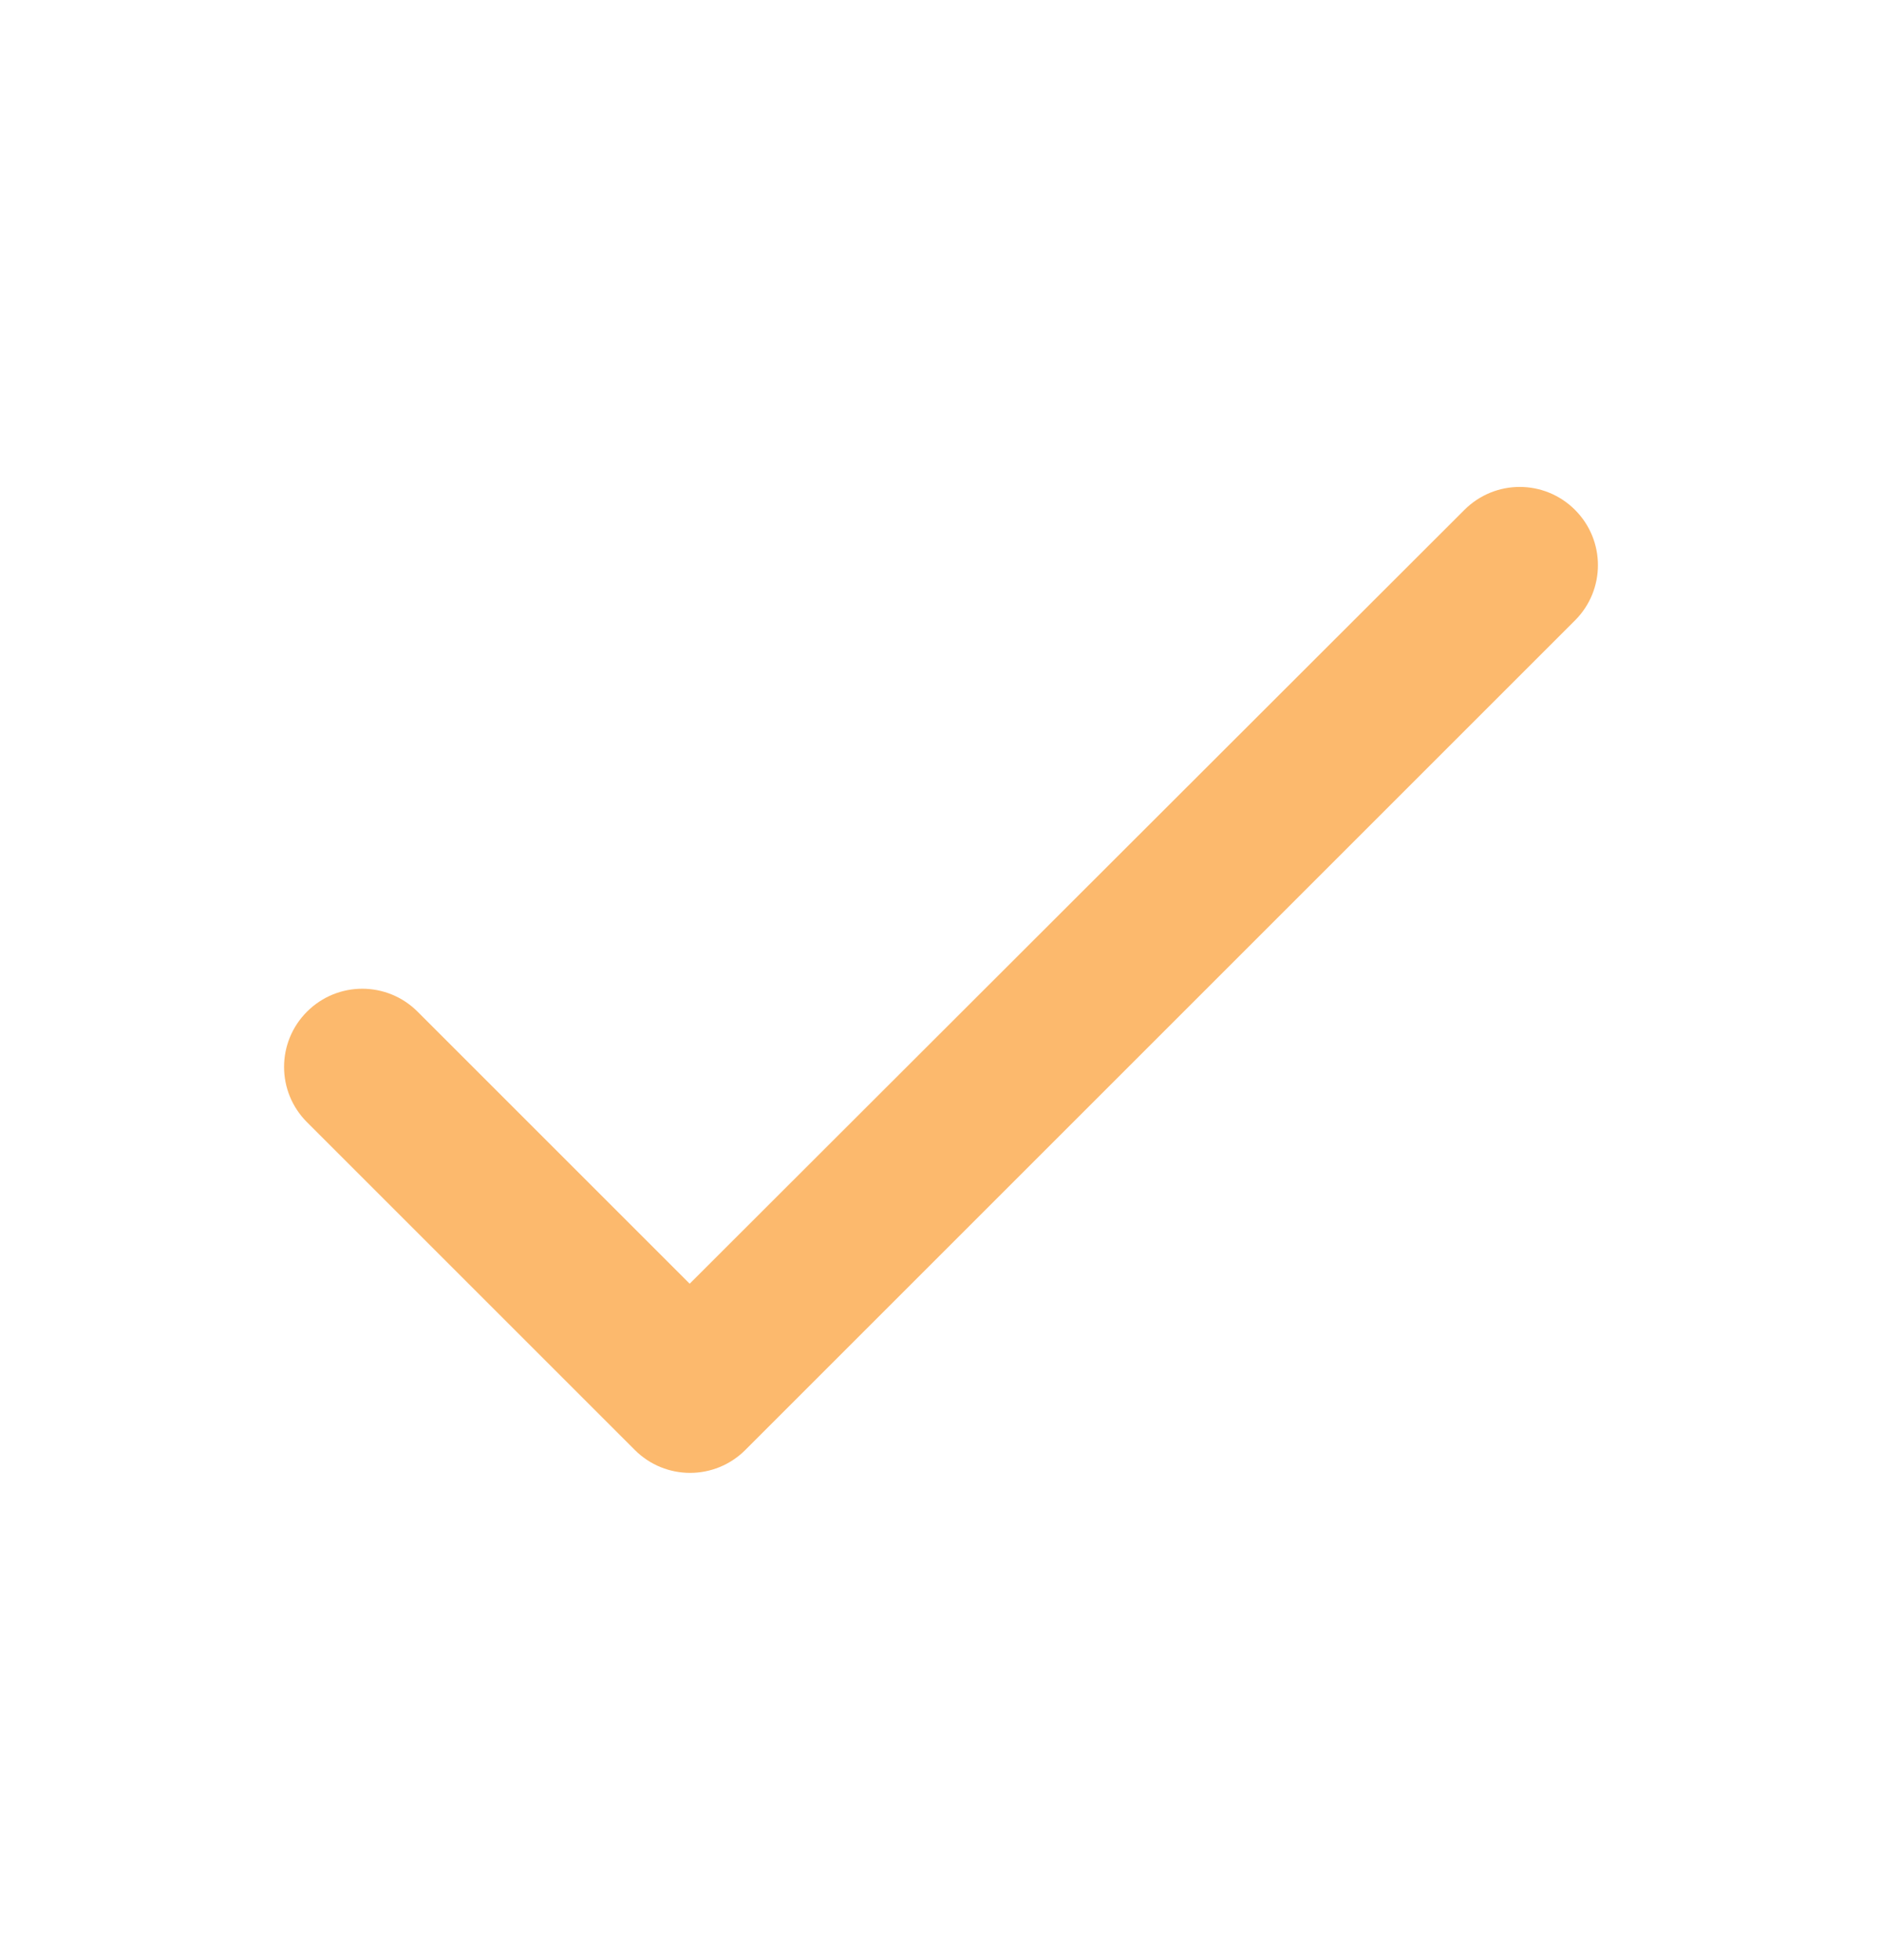<svg width="24" height="25" viewBox="0 0 24 25" fill="none" xmlns="http://www.w3.org/2000/svg">
<path d="M8.795 16.373L5.325 12.903C4.935 12.513 4.305 12.513 3.915 12.903C3.525 13.293 3.525 13.923 3.915 14.313L8.095 18.493C8.485 18.883 9.115 18.883 9.505 18.493L20.085 7.913C20.475 7.523 20.475 6.893 20.085 6.503C19.695 6.113 19.065 6.113 18.675 6.503L8.795 16.373Z" fill="#FCB96D"/>
</svg>
